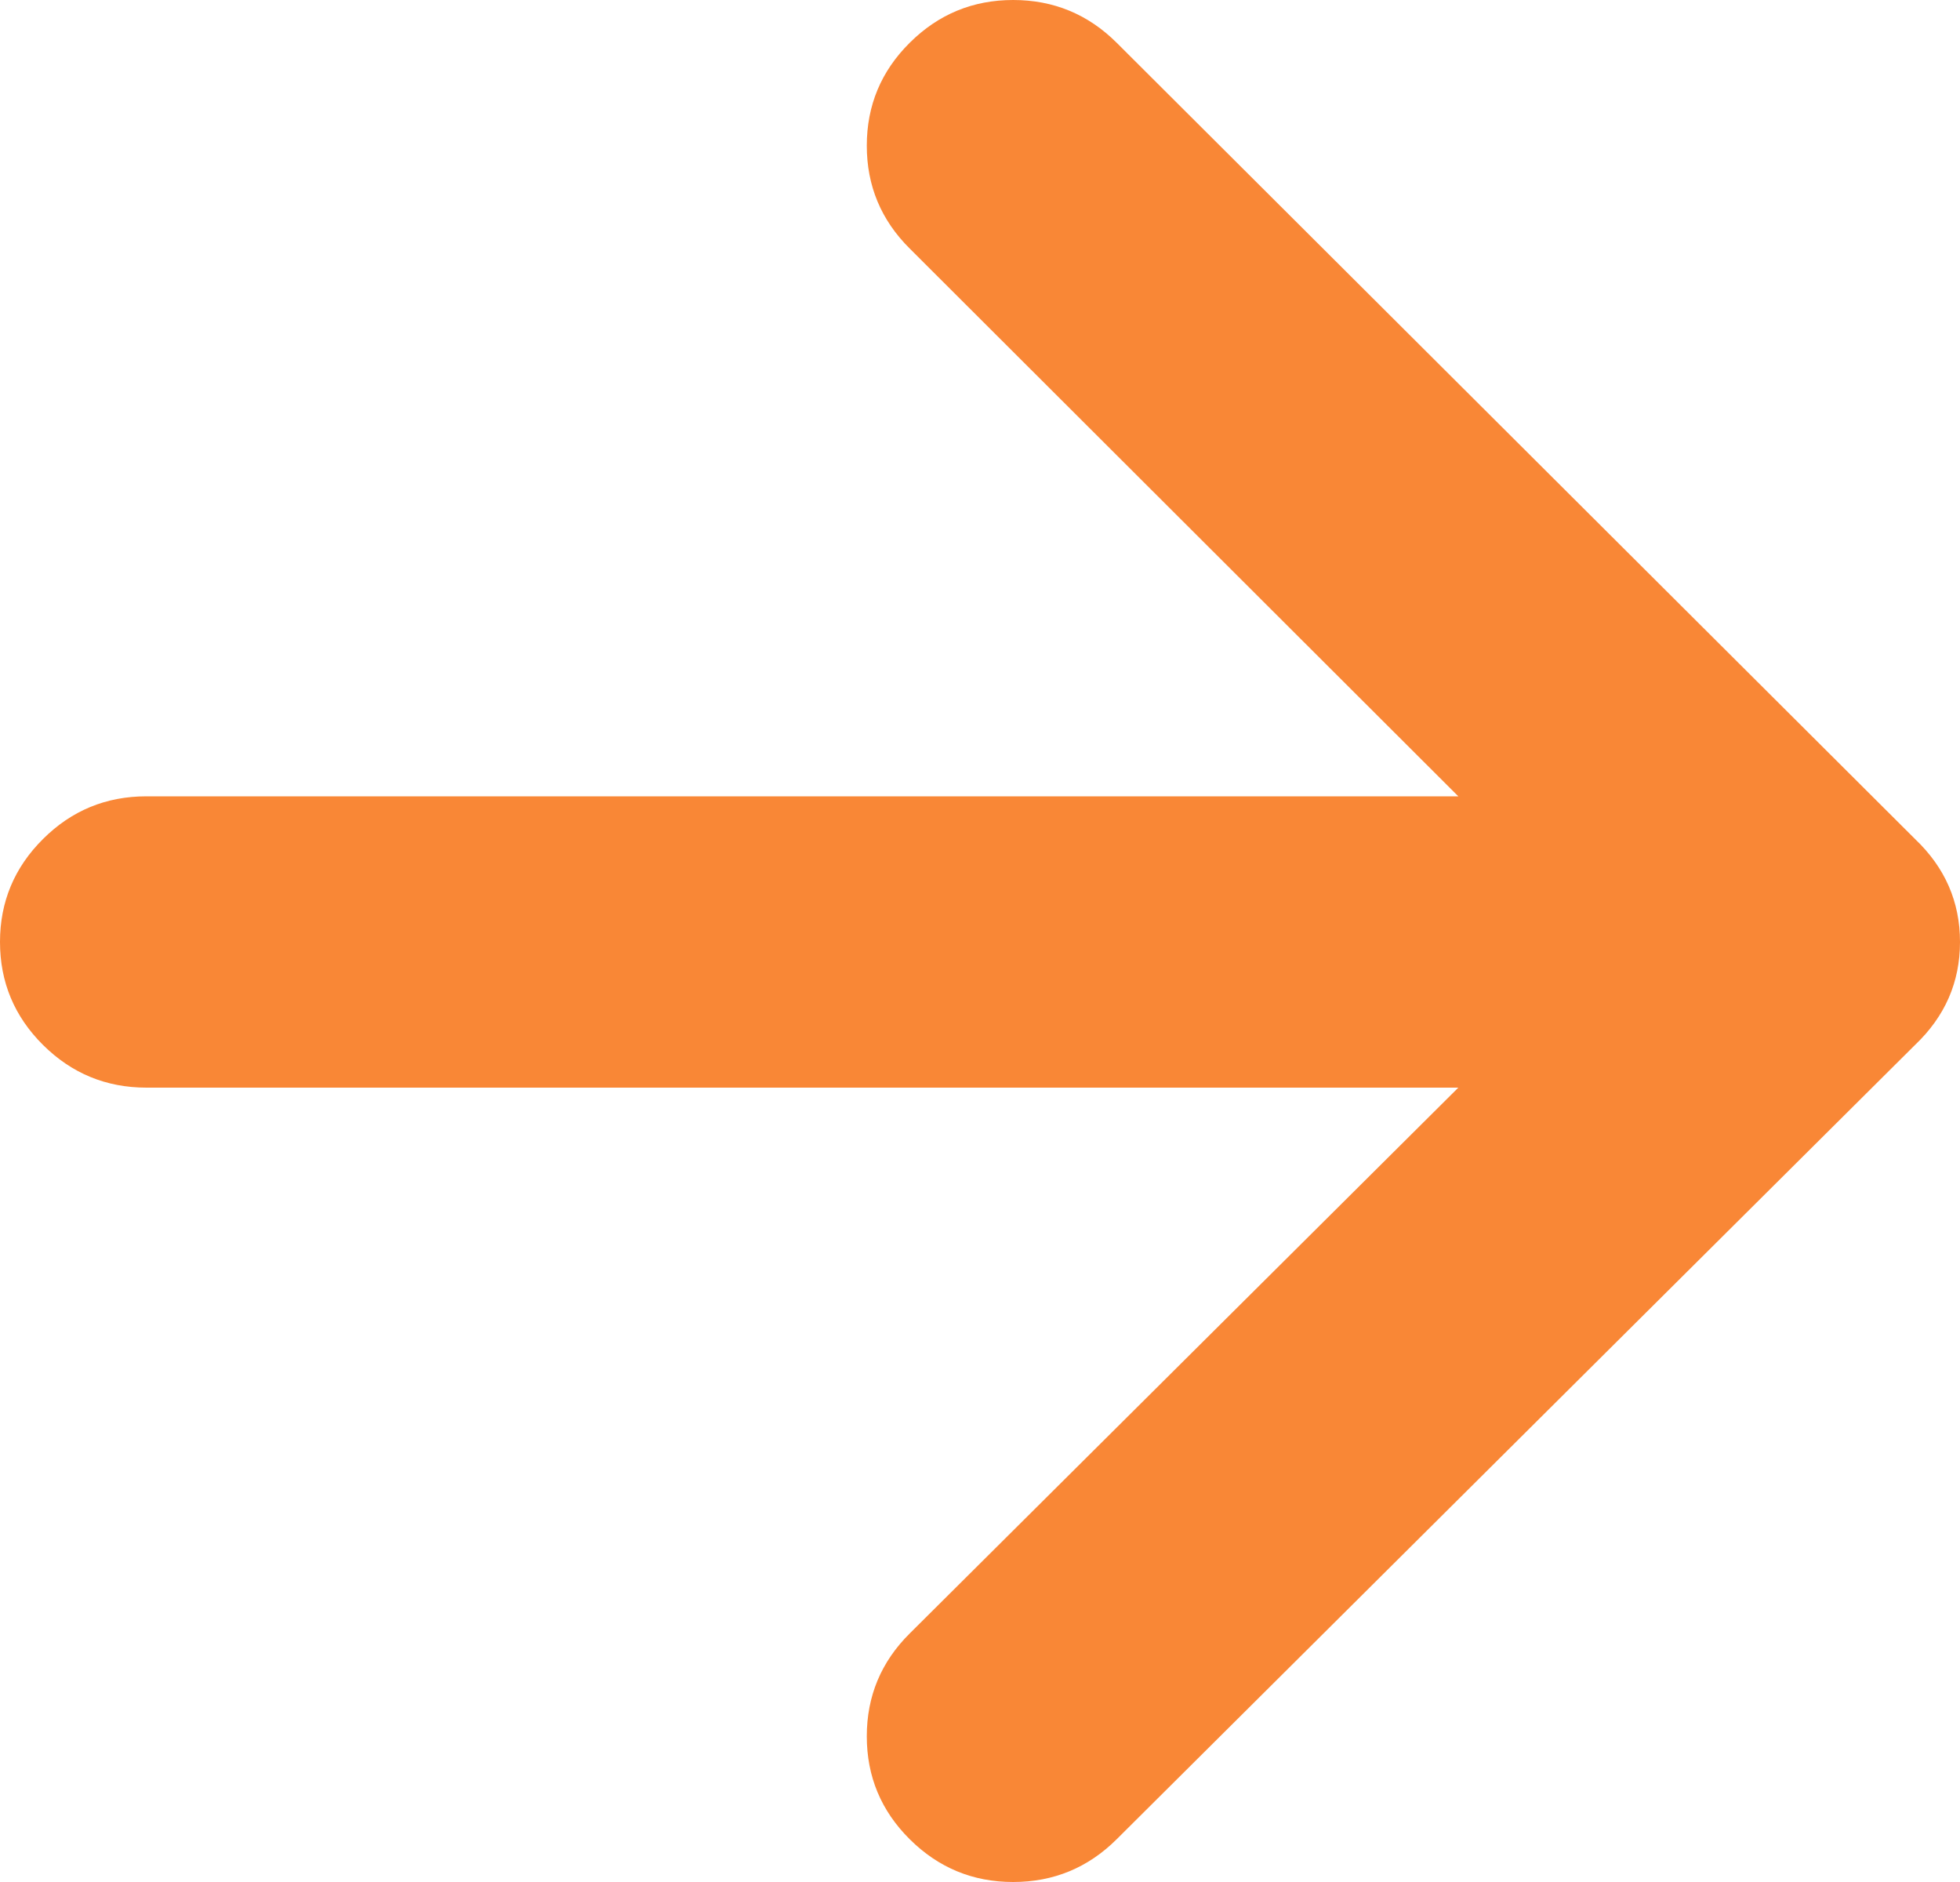 <svg width="25" height="24" viewBox="0 0 25 24" fill="none" xmlns="http://www.w3.org/2000/svg">
<path d="M11.604 0.545C11.969 0.182 12.409 0 12.923 0C13.438 0 13.878 0.182 14.243 0.545L24.427 10.7C24.809 11.063 25 11.501 25 12.012C25 12.524 24.809 12.962 24.427 13.325L14.243 23.455C13.878 23.818 13.438 24 12.923 24C12.409 24 11.969 23.818 11.604 23.455C11.238 23.092 11.056 22.654 11.056 22.142C11.056 21.631 11.238 21.193 11.604 20.83L18.601 13.87H1.868C1.353 13.87 0.913 13.688 0.548 13.325C0.183 12.962 0 12.524 0 12.012C0 11.501 0.183 11.063 0.548 10.7C0.913 10.336 1.353 10.155 1.868 10.155H18.601L11.604 3.17C11.238 2.807 11.056 2.369 11.056 1.858C11.056 1.346 11.238 0.908 11.604 0.545Z" fill="#F98736"/>
</svg>
